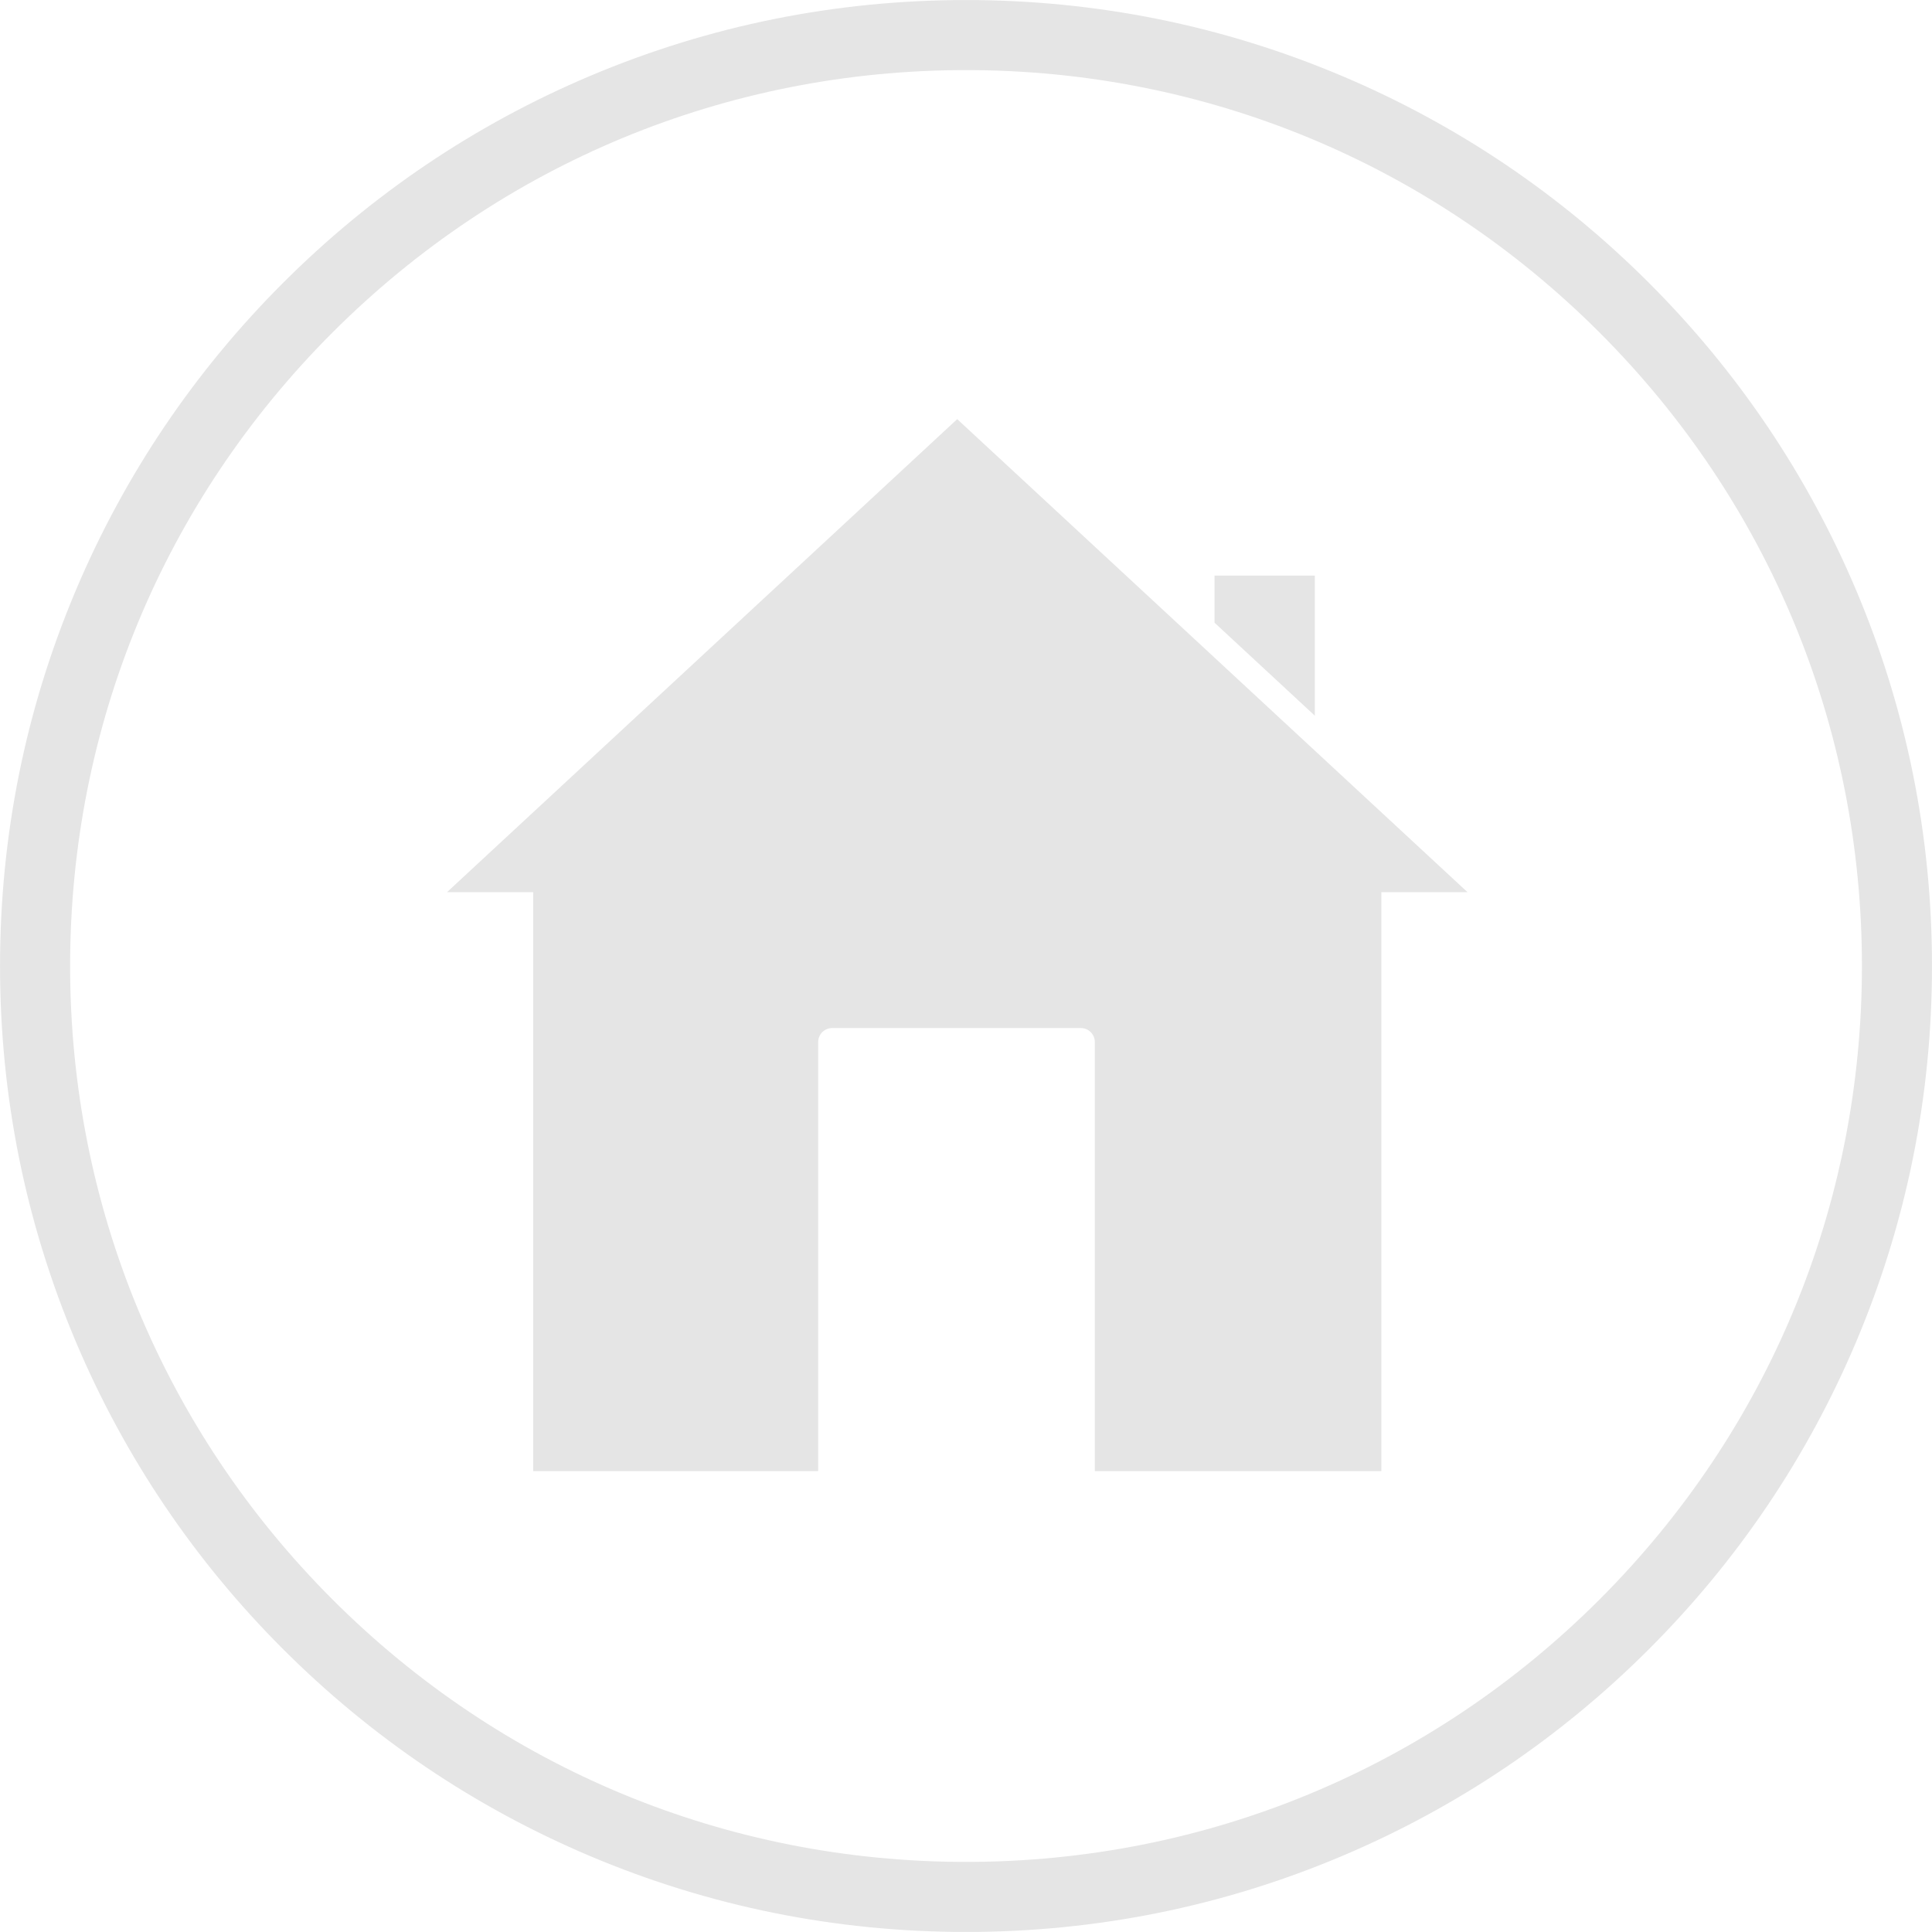 <?xml version="1.0" encoding="UTF-8"?>
<!DOCTYPE svg PUBLIC '-//W3C//DTD SVG 1.0//EN'
          'http://www.w3.org/TR/2001/REC-SVG-20010904/DTD/svg10.dtd'>
<svg height="1460.8" preserveAspectRatio="xMidYMid meet" version="1.0" viewBox="17.4 24.0 1460.9 1460.8" width="1460.9" xmlns="http://www.w3.org/2000/svg" xmlns:xlink="http://www.w3.org/1999/xlink" zoomAndPan="magnify"
><g
  ><g id="change1_3"
    ><path d="M747.86,1484.87c-98.59,0-194.25-19.32-284.32-57.41c-86.98-36.79-165.09-89.45-232.17-156.52 c-67.07-67.07-119.73-145.18-156.53-232.16c-38.09-90.07-57.41-185.73-57.41-284.32c0-98.59,19.32-194.25,57.41-284.32 c36.79-86.98,89.45-165.09,156.53-232.17c67.07-67.07,145.18-119.73,232.17-156.53c90.07-38.09,185.73-57.41,284.32-57.41 c98.59,0,194.25,19.32,284.32,57.41c86.98,36.79,165.09,89.45,232.17,156.53c67.07,67.07,119.73,145.18,156.53,232.17 c38.09,90.07,57.41,185.73,57.41,284.32c0,98.59-19.32,194.25-57.41,284.32c-36.79,86.98-89.45,165.09-156.53,232.16 c-67.07,67.07-145.18,119.73-232.17,156.52C942.12,1465.56,846.46,1484.87,747.86,1484.87z M747.86,77 c-180.95,0-351.07,70.47-479.03,198.42S70.42,573.5,70.42,754.45c0,180.95,70.47,351.07,198.42,479.03 c127.95,127.95,298.07,198.42,479.03,198.42c180.95,0,351.07-70.47,479.03-198.42c127.95-127.95,198.42-298.07,198.42-479.03 c0-180.95-70.47-351.07-198.42-479.03S928.82,77,747.86,77z" fill="#e5e5e5"
    /></g
    ><g
    ><g id="change1_2"
      ><path d="M1011.63 565.19L1011.63 459.22 935.79 459.22 935.79 494.87z" fill="#e5e5e5"
      /></g
      ><g id="change1_1"
      ><path d="M849.79,1136.44h212.13V698.63h65.16l-344.87-319.7l-41.01-37.99L355.4,698.63h65.18v437.81h210.96h4.53 V811.97c0-5.88,4.74-10.61,10.59-10.61h188.02c5.85,0,10.59,4.74,10.59,10.61v324.46H849.79z" fill="#e5e5e5"
      /></g
    ></g
  ></g
></svg
>
